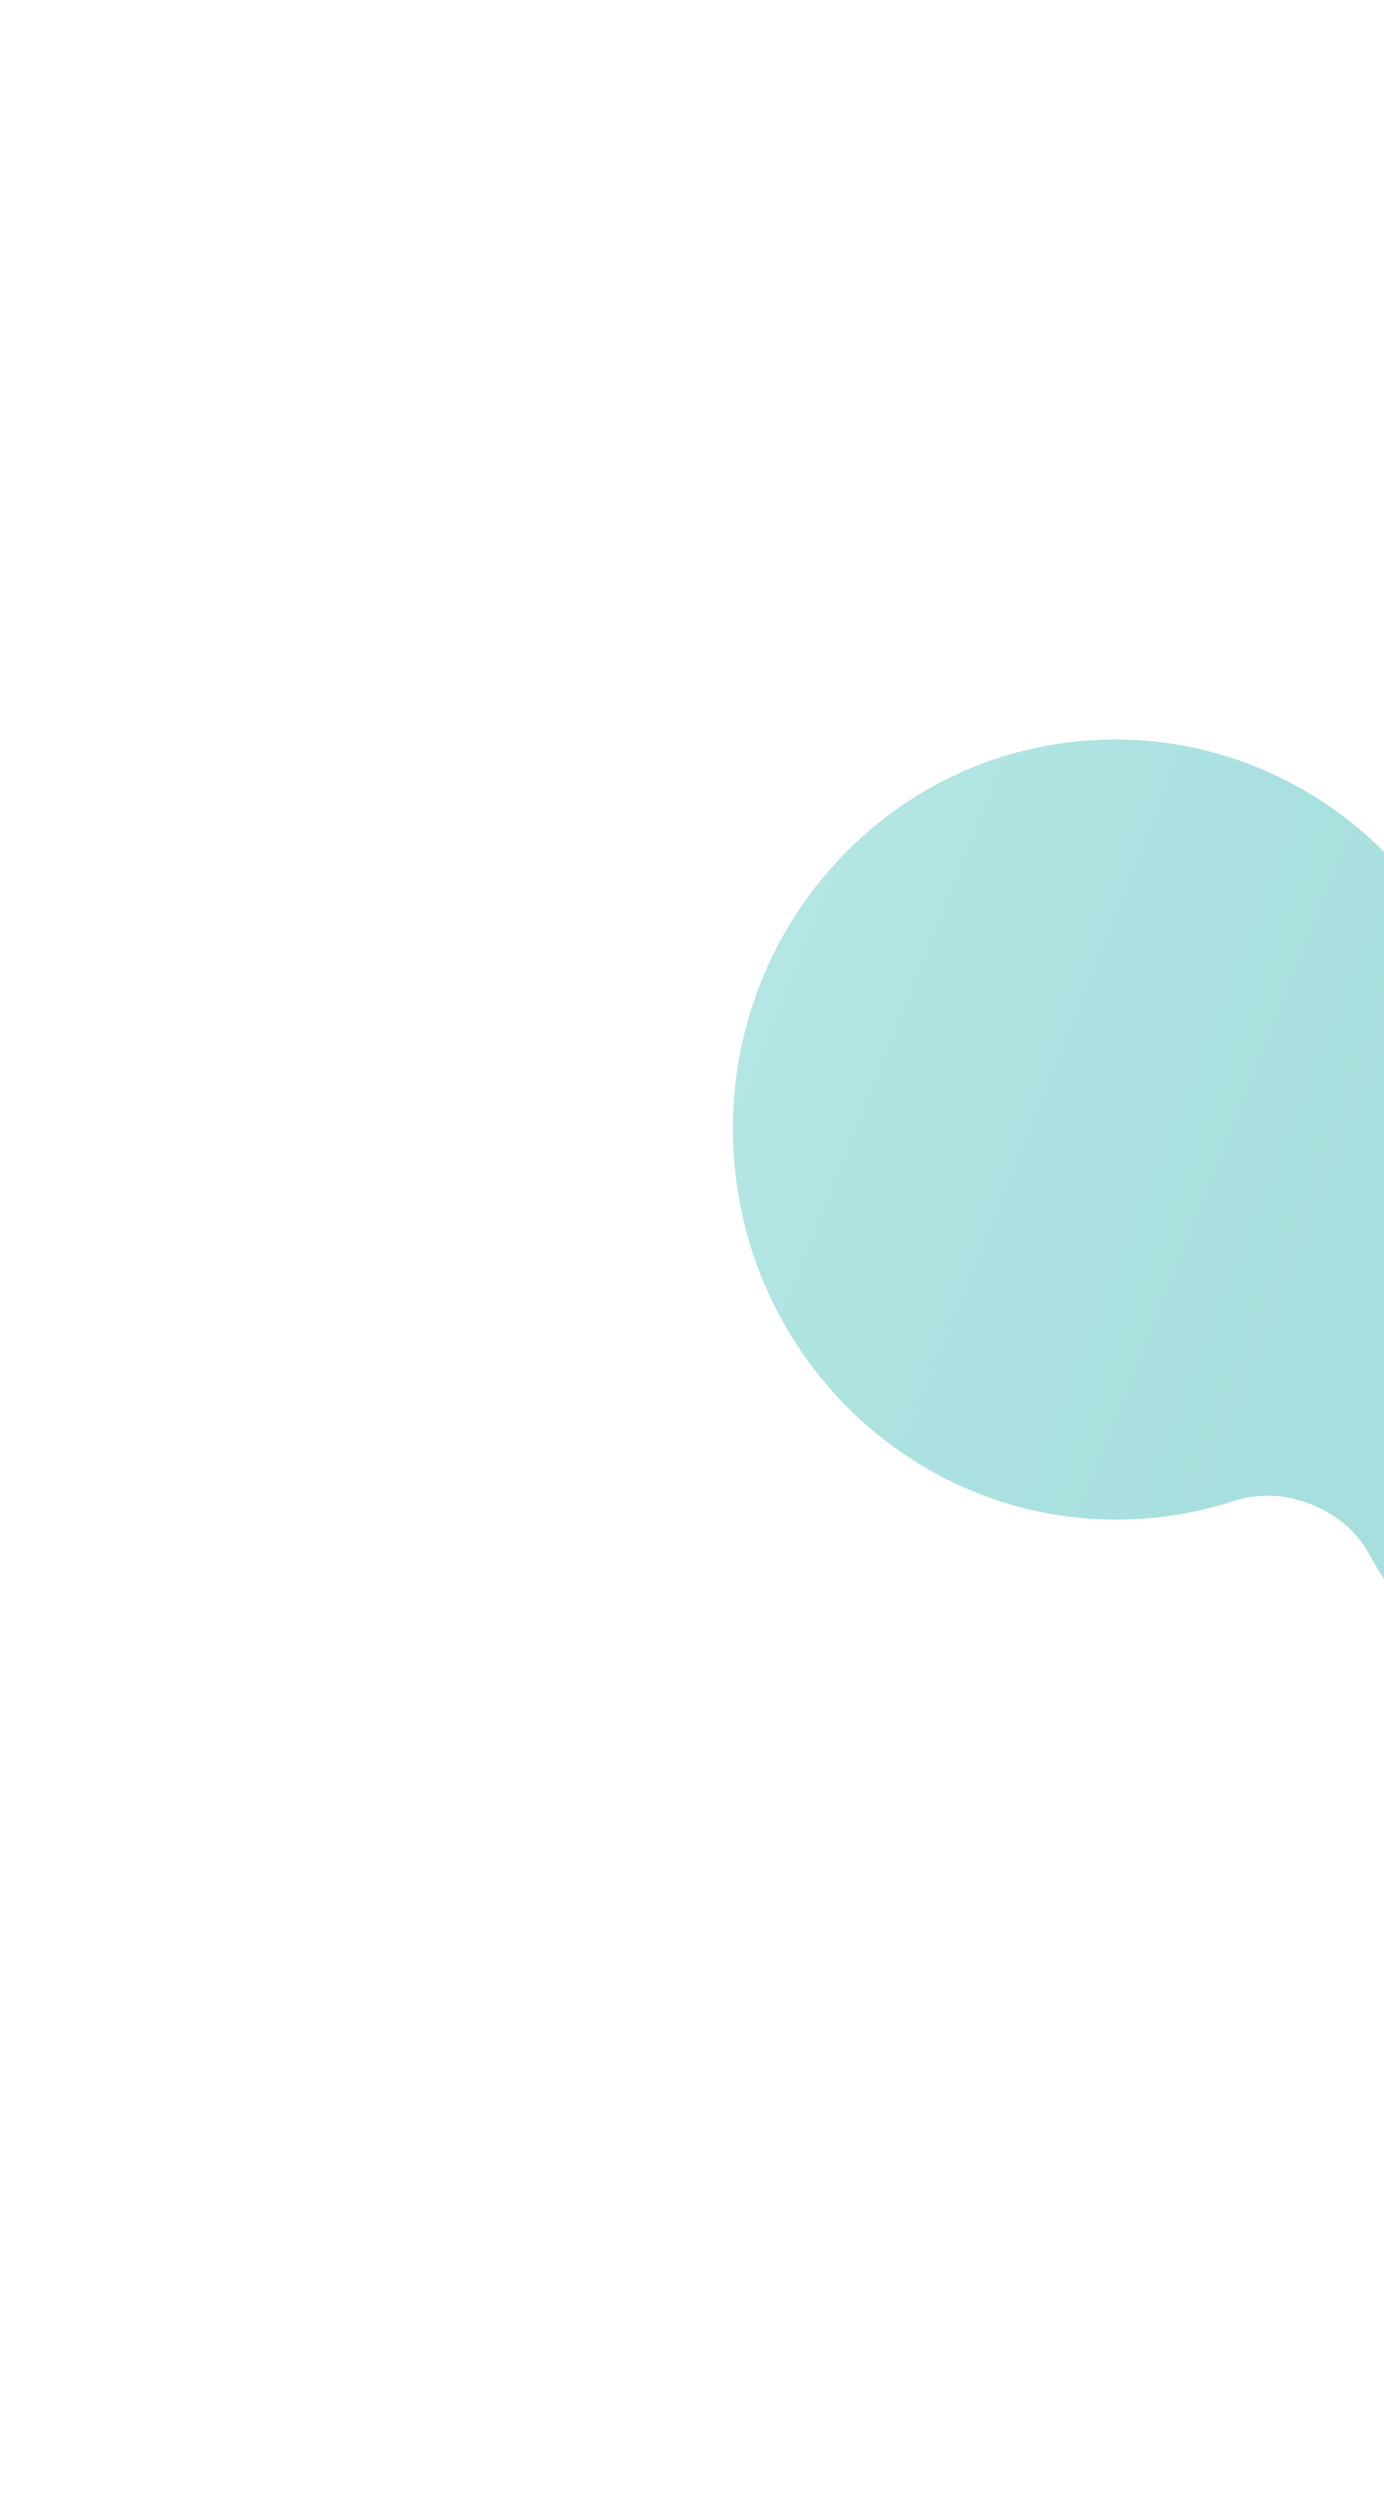 <svg width="375" height="677" fill="none" xmlns="http://www.w3.org/2000/svg"><g style="mix-blend-mode:multiply" opacity=".8" filter="url(#filter0_f_759_614)" fill-rule="evenodd" clip-rule="evenodd"><path d="M370.935 420.709c-6.748-12.363-23.201-18.699-36.584-14.312a102.065 102.065 0 01-26.274 4.92c-57.193 3.124-106.136-41.555-109.317-99.794-3.181-58.24 40.604-107.984 97.797-111.108 40.095-2.19 76.136 19.114 95.197 52.114 7.046 12.199 23.608 18.258 36.882 13.54a104.585 104.585 0 0129.377-5.877c58.639-3.203 108.82 42.606 112.082 102.318 3.261 59.712-41.631 110.715-100.271 113.918-42.028 2.296-79.712-20.586-98.889-55.719z" fill="#6DE6E2"/><path d="M370.935 420.709c-6.748-12.363-23.201-18.699-36.584-14.312a102.065 102.065 0 01-26.274 4.92c-57.193 3.124-106.136-41.555-109.317-99.794-3.181-58.24 40.604-107.984 97.797-111.108 40.095-2.19 76.136 19.114 95.197 52.114 7.046 12.199 23.608 18.258 36.882 13.54a104.585 104.585 0 0129.377-5.877c58.639-3.203 108.82 42.606 112.082 102.318 3.261 59.712-41.631 110.715-100.271 113.918-42.028 2.296-79.712-20.586-98.889-55.719z" fill="url(#paint0_linear_759_614)" fill-opacity=".5"/></g><defs><linearGradient id="paint0_linear_759_614" x1="369.66" y1="316.254" x2="203.313" y2="249.894" gradientUnits="userSpaceOnUse"><stop stop-color="#B6C8CA"/><stop offset=".495" stop-color="#C2CFD0"/><stop offset="1" stop-color="#D9DBDB"/></linearGradient><filter id="filter0_f_759_614" x="-1.403" y=".26" width="771.665" height="676.326" filterUnits="userSpaceOnUse" color-interpolation-filters="sRGB"><feFlood flood-opacity="0" result="BackgroundImageFix"/><feBlend in="SourceGraphic" in2="BackgroundImageFix" result="shape"/><feGaussianBlur stdDeviation="100" result="effect1_foregroundBlur_759_614"/></filter></defs></svg>